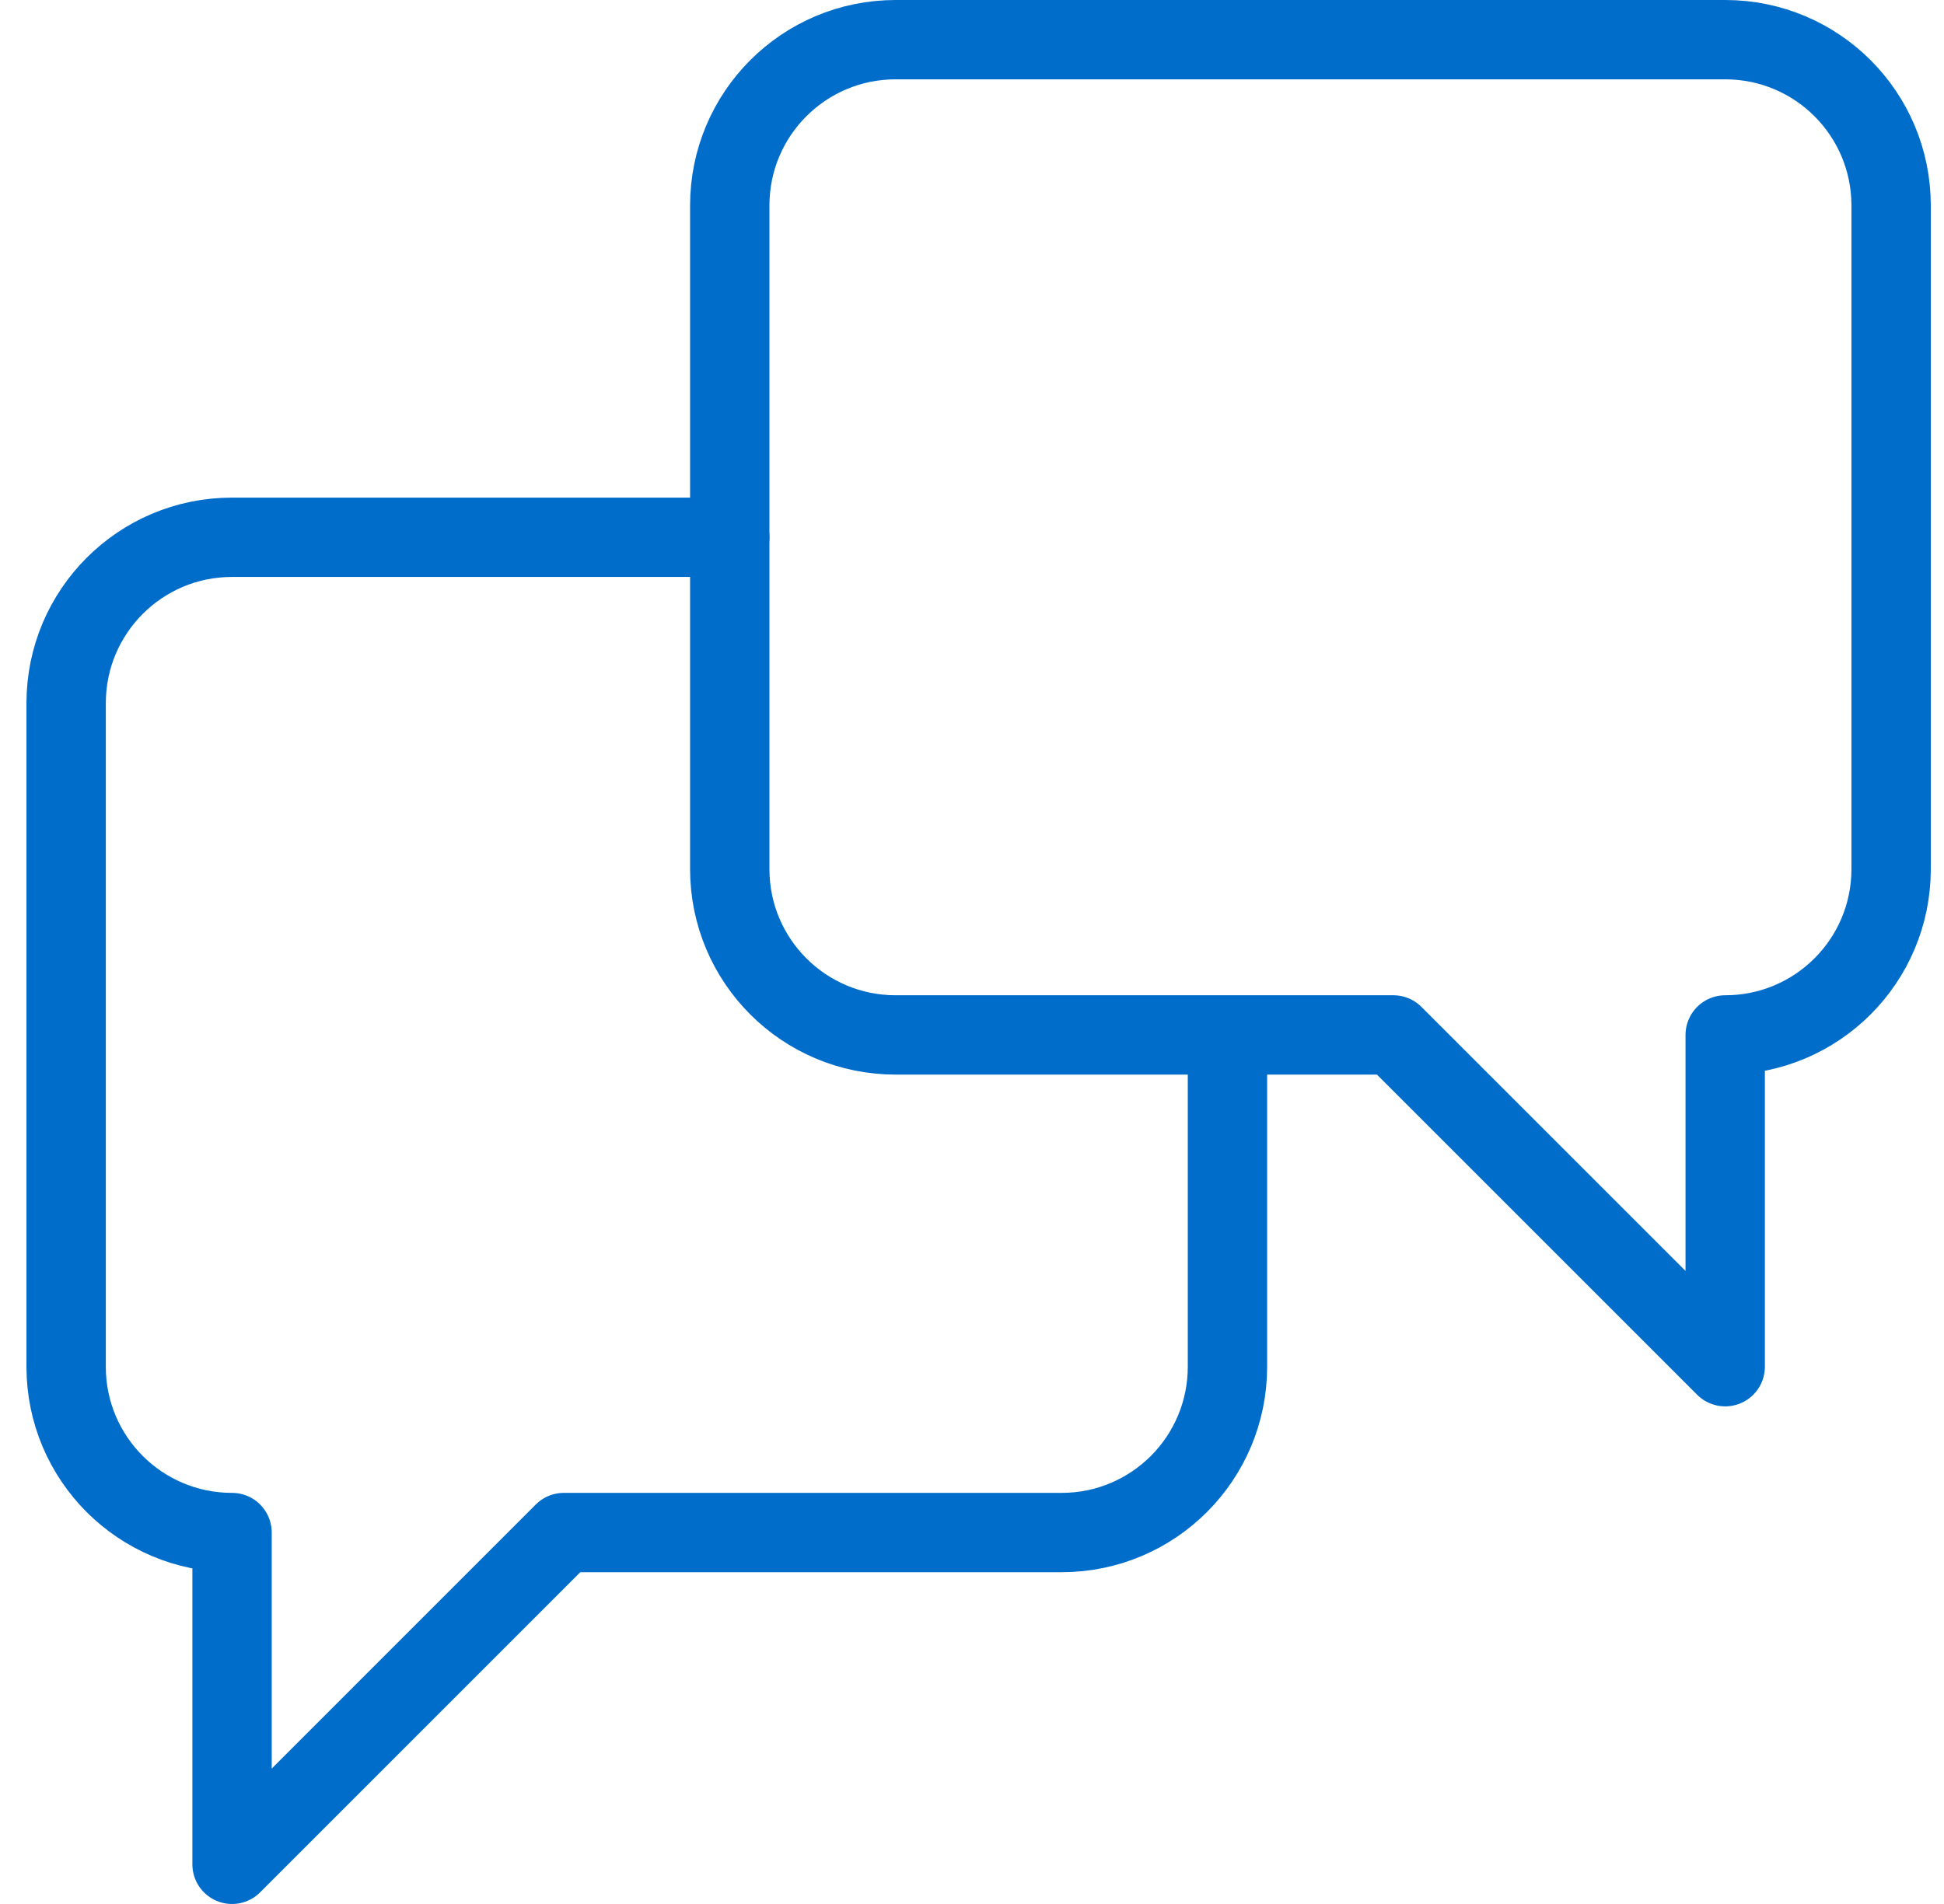 <svg width="49" height="48" viewBox="0 0 49 48" fill="none" xmlns="http://www.w3.org/2000/svg">
<path d="M18.394 13.545H5.849C3.537 13.545 1.667 15.416 1.667 17.727V34.455C1.667 36.766 3.537 38.636 5.849 38.636V47L14.212 38.636H26.758C29.069 38.636 30.939 36.766 30.939 34.455V26.191" stroke="#006DCB" stroke-width="2" stroke-linecap="round" stroke-linejoin="round"/>
<path d="M43.485 26.091C45.797 26.091 47.667 24.221 47.667 21.909V5.182C47.667 2.87 45.797 1 43.485 1H22.576C20.264 1 18.394 2.87 18.394 5.182V21.909C18.394 24.221 20.264 26.091 22.576 26.091H35.121L43.485 34.455V26.091Z" stroke="#006DCB" stroke-width="2" stroke-linecap="round" stroke-linejoin="round"/>
</svg>
